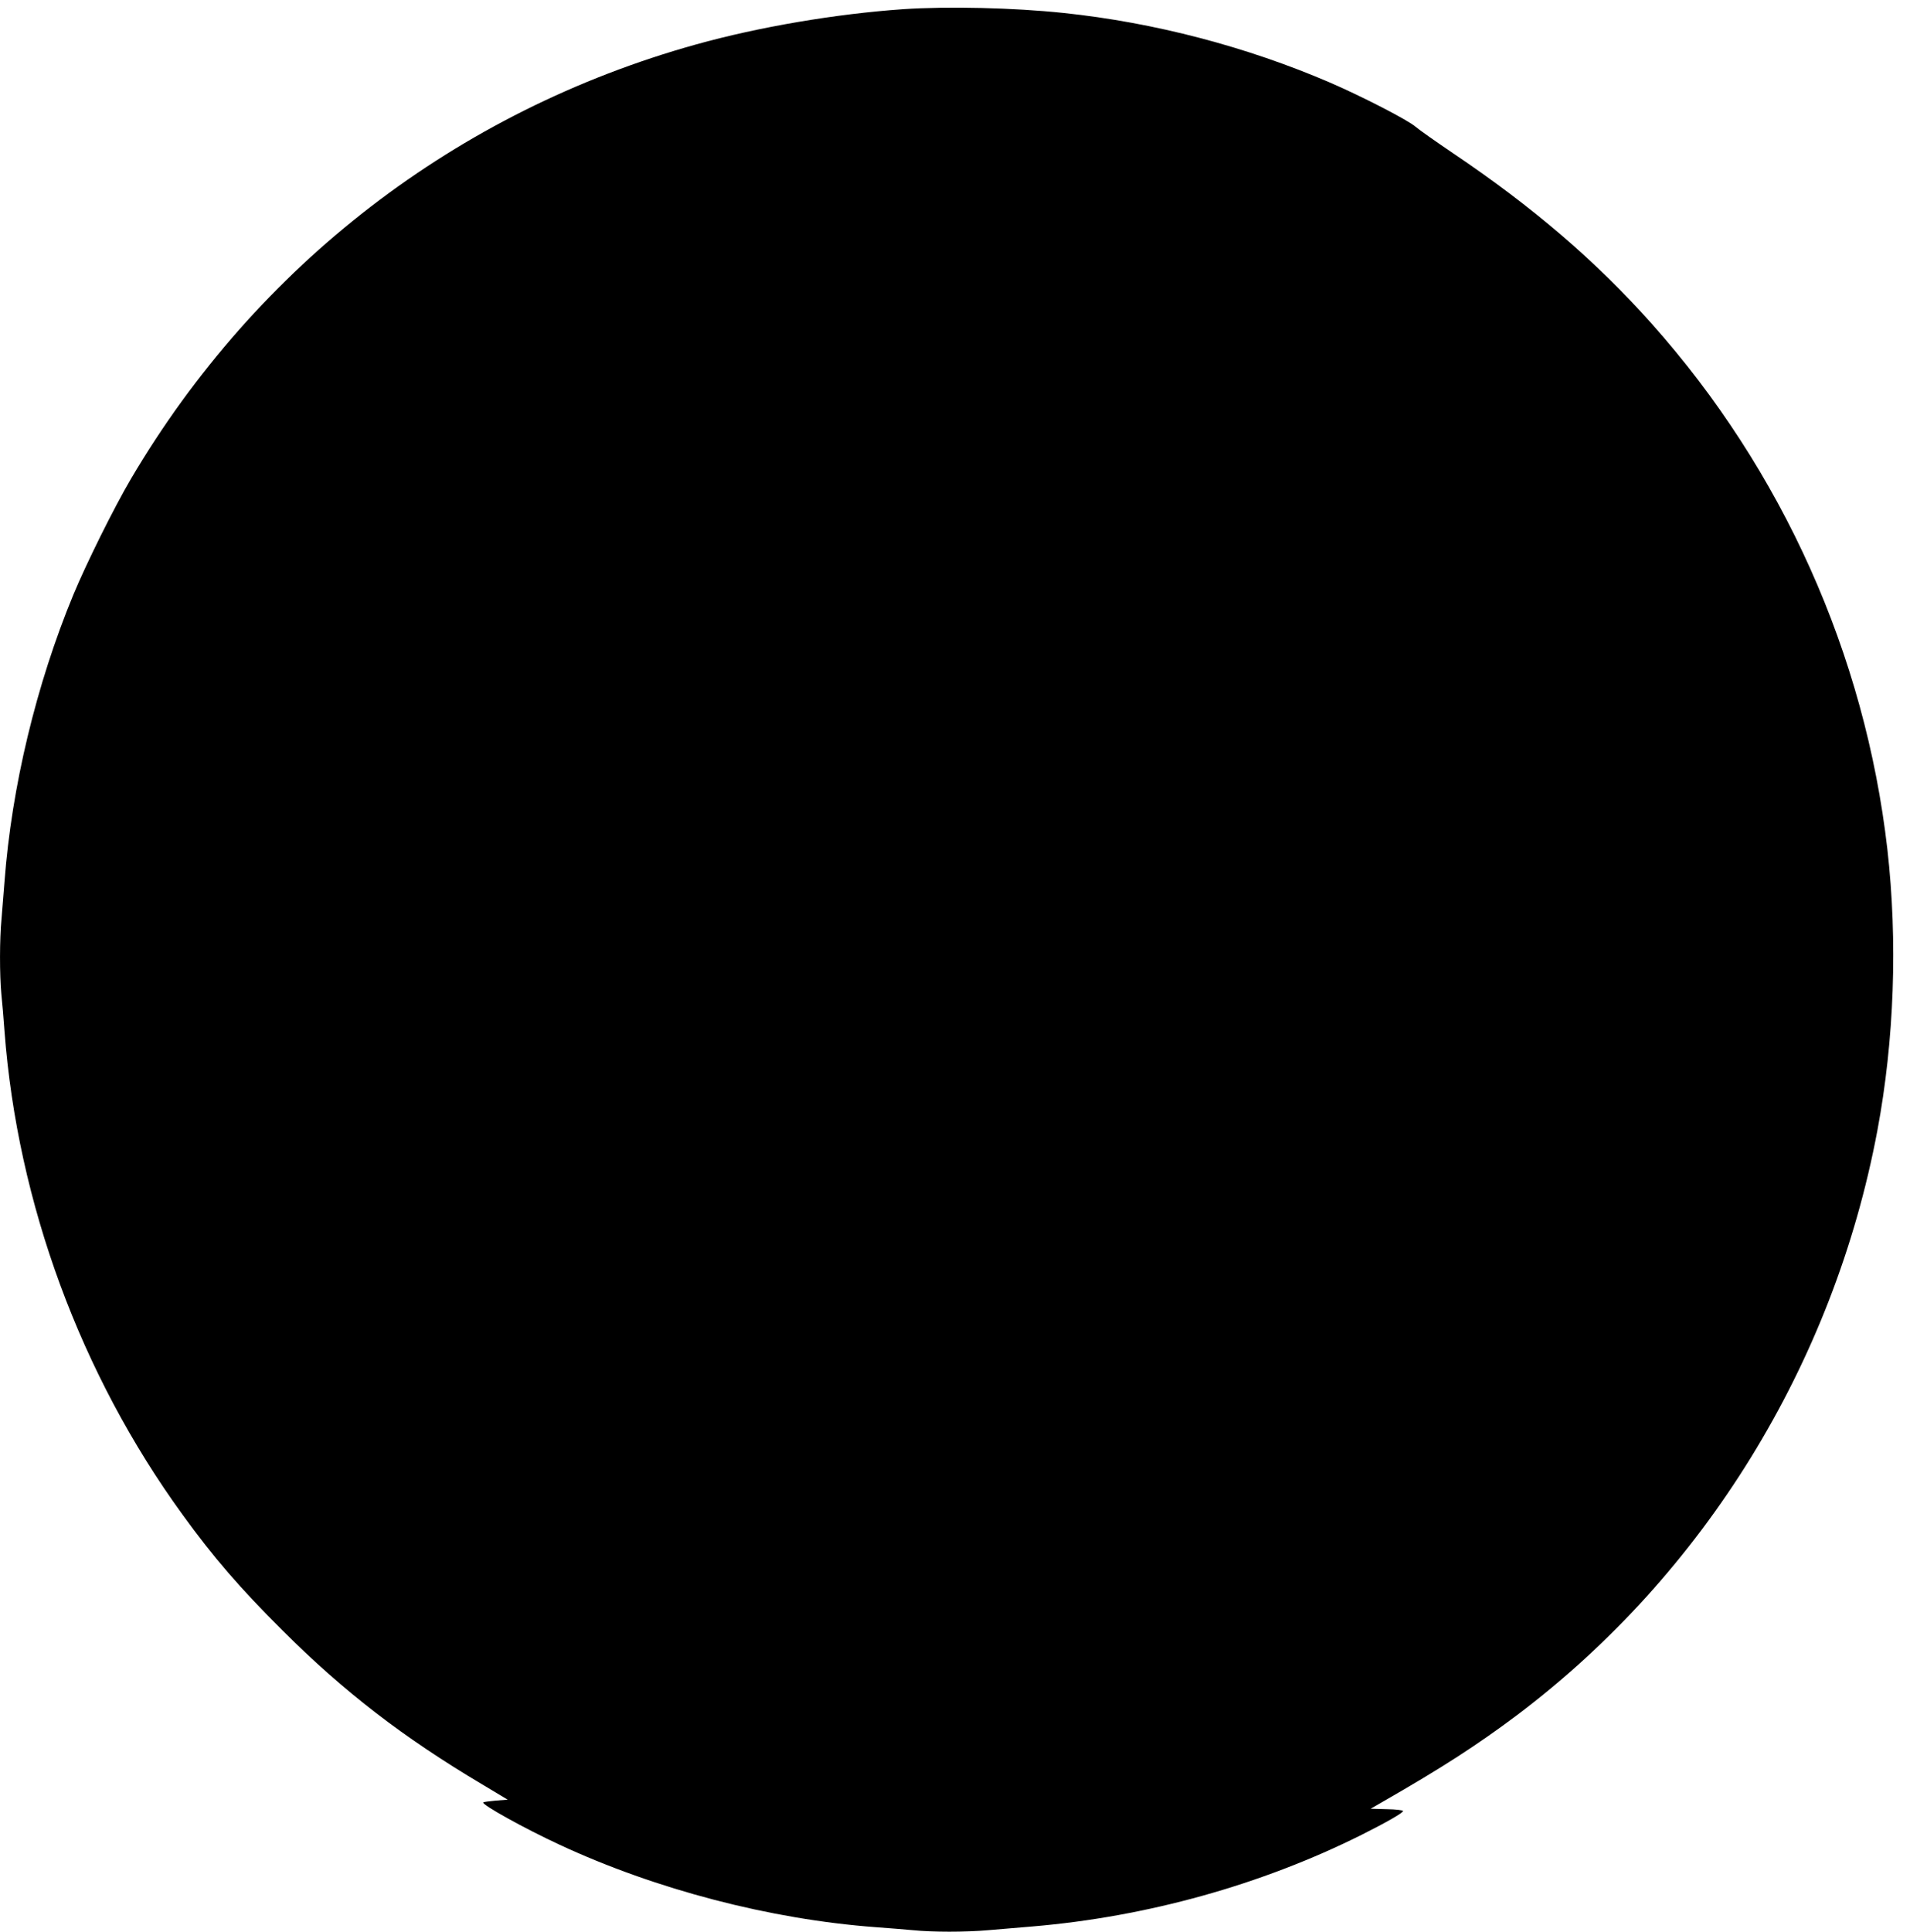 <?xml version="1.0" standalone="no"?>
<!DOCTYPE svg PUBLIC "-//W3C//DTD SVG 20010904//EN"
 "http://www.w3.org/TR/2001/REC-SVG-20010904/DTD/svg10.dtd">
<svg version="1.0" xmlns="http://www.w3.org/2000/svg"
 width="1266pt" height="1280pt" viewBox="0 0 1266 1280"
 preserveAspectRatio="xMidYMid meet">
<g transform="translate(0,1280) scale(0.1,-0.1)"
fill="#000000" stroke="none">
<path d="M5985 12739 c-445 -31 -954 -117 -1373 -234 -1583 -441 -2909 -1461
-3744 -2878 -111 -188 -296 -561 -382 -768 -246 -595 -409 -1274 -456 -1899
-6 -80 -15 -192 -20 -250 -13 -133 -13 -370 -1 -497 6 -54 15 -165 21 -248 86
-1136 504 -2271 1179 -3200 206 -285 381 -487 665 -770 405 -404 796 -706
1321 -1018 l170 -102 -78 -6 c-43 -4 -81 -9 -84 -12 -13 -14 274 -173 507
-281 637 -296 1395 -494 2095 -546 83 -6 194 -15 248 -20 127 -13 348 -13 495
0 65 5 198 17 297 25 756 64 1515 275 2180 607 169 85 275 146 275 158 0 5
-48 11 -107 12 l-108 3 78 45 c393 225 631 379 892 575 1240 934 2099 2328
2389 3875 112 599 135 1253 66 1863 -148 1290 -696 2511 -1563 3483 -369 414
-787 773 -1318 1130 -112 76 -223 154 -246 174 -50 44 -357 202 -568 293 -553
238 -1165 398 -1765 461 -332 35 -767 45 -1065 25z"/>
</g>
</svg>
